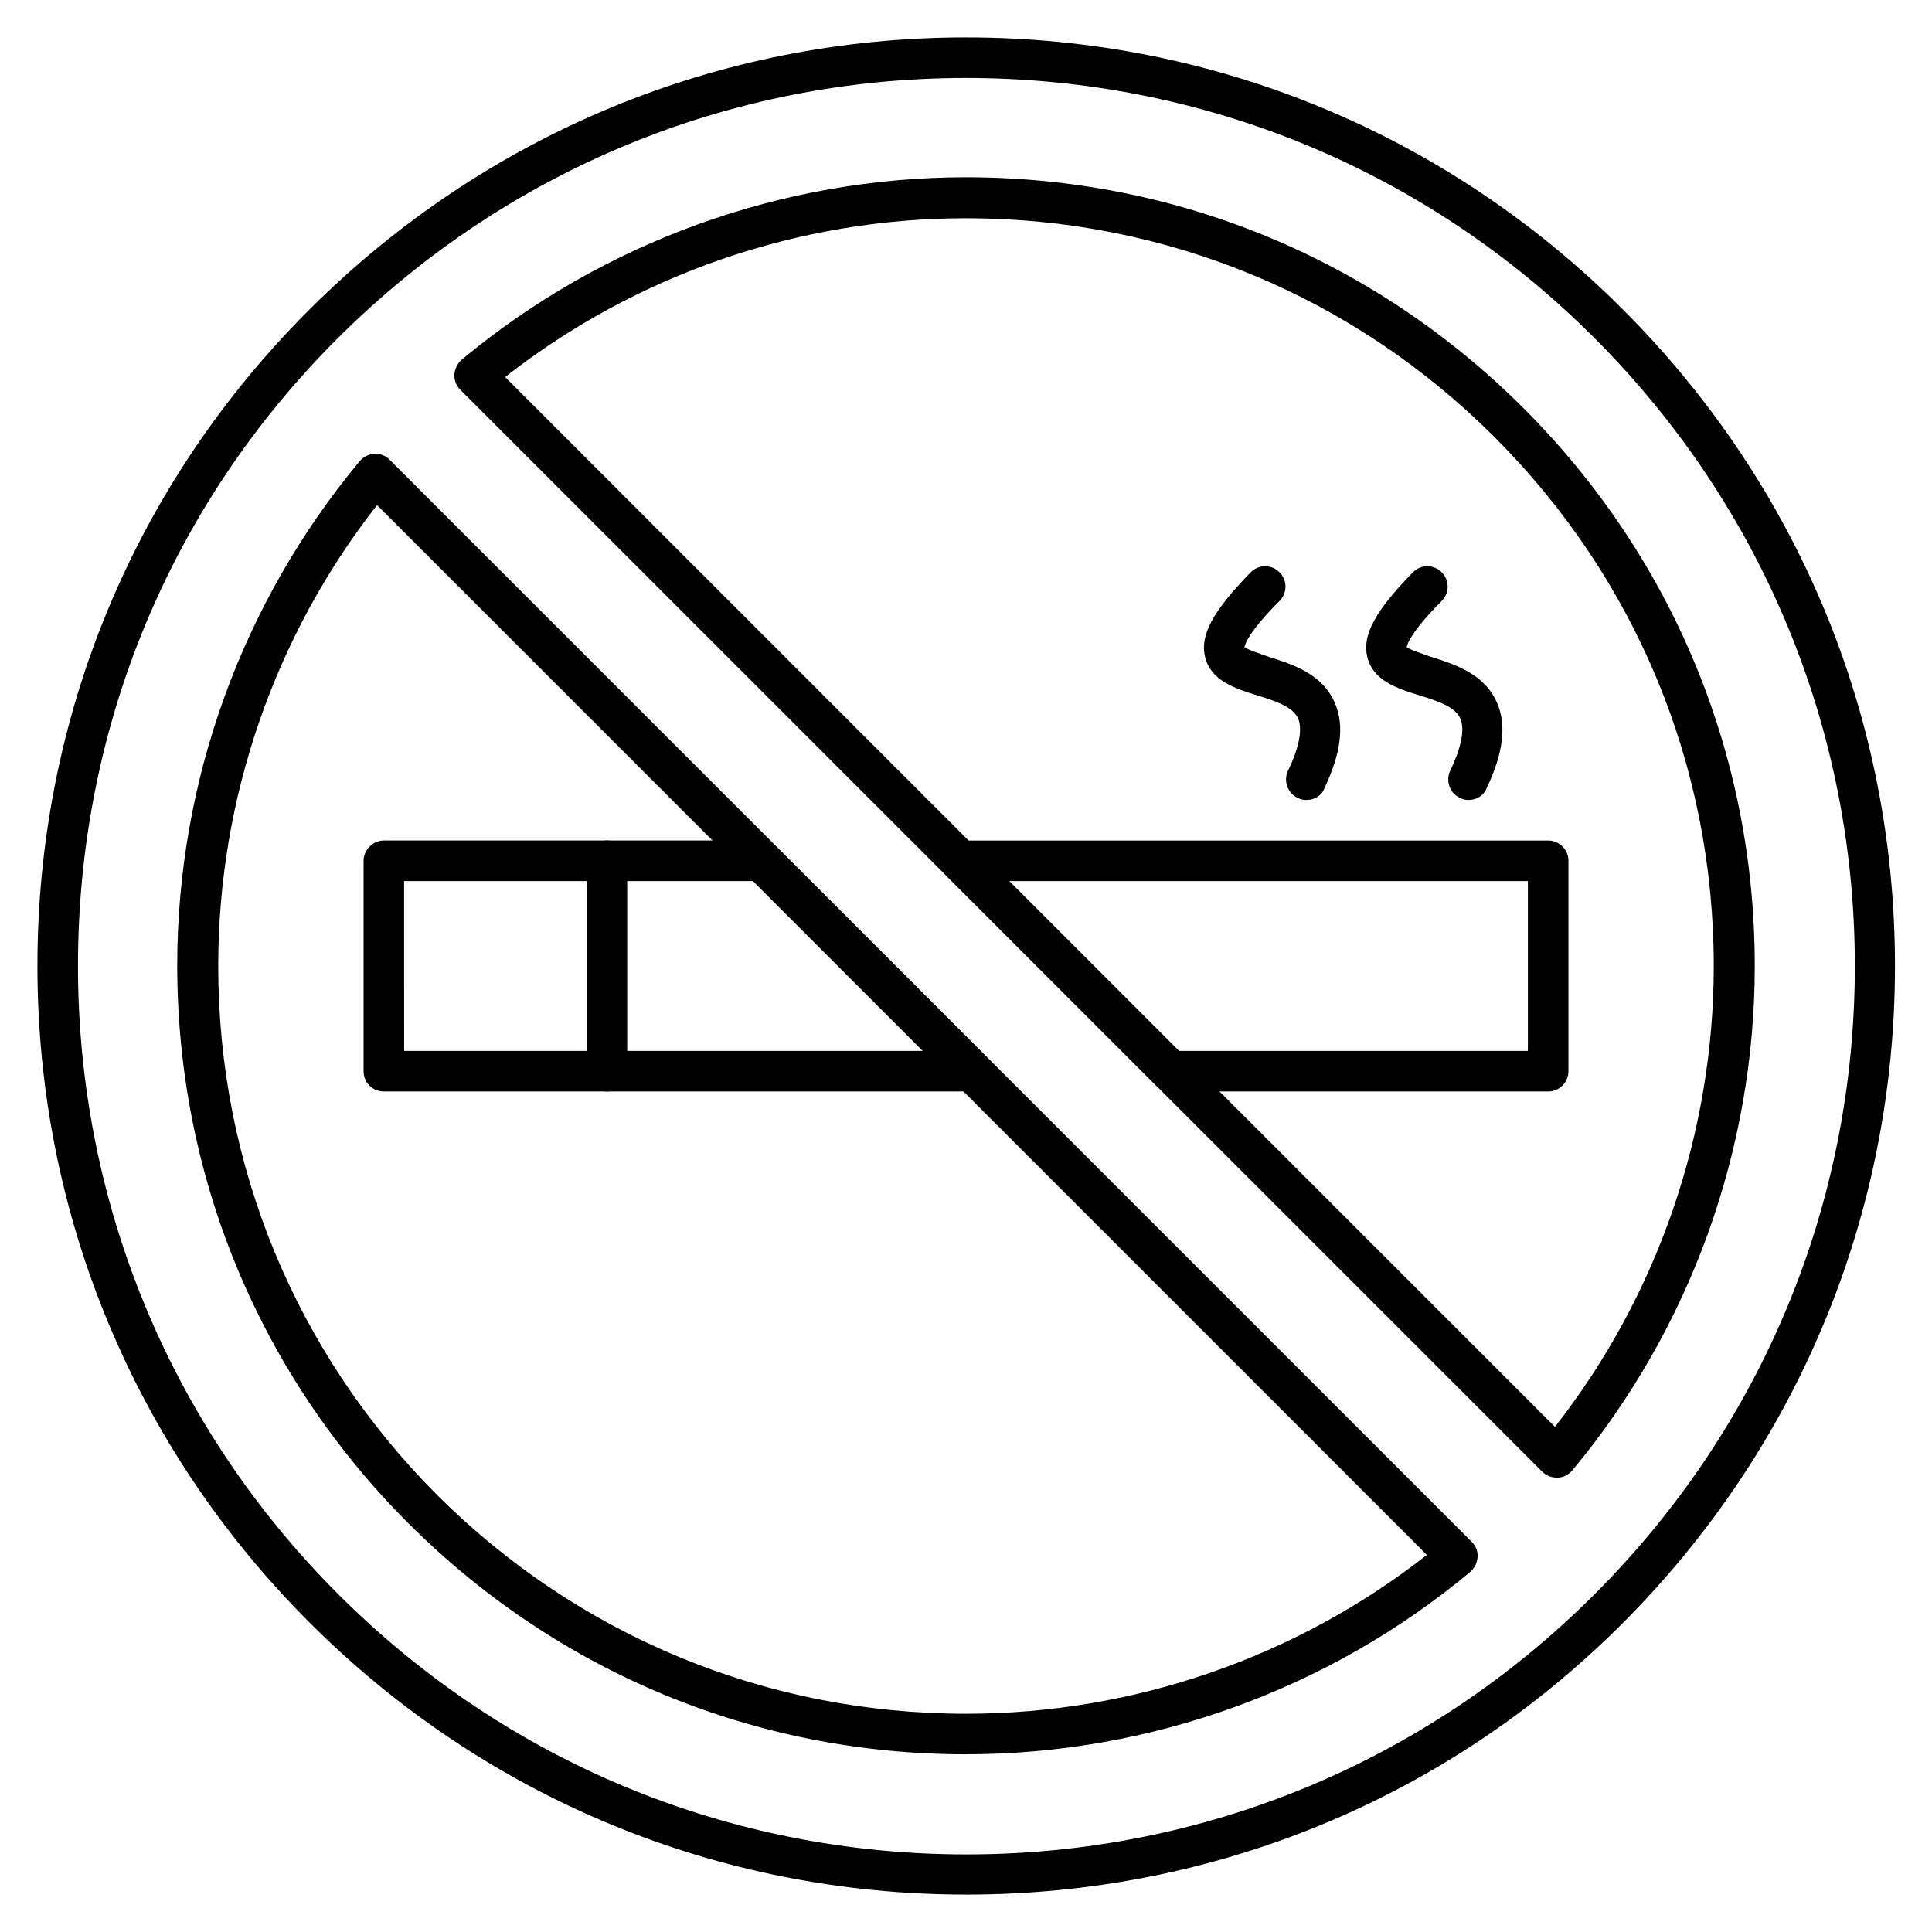 <?xml version="1.0" encoding="UTF-8"?>
<!-- Uploaded to: ICON Repo, www.svgrepo.com, Generator: ICON Repo Mixer Tools -->
<svg fill="#000000" width="800px" height="800px" version="1.1" viewBox="144 144 512 512" xmlns="http://www.w3.org/2000/svg">
 <g>
  <path d="m554.28 433.25h-100.09c-1.457 0-2.801-0.559-3.805-1.566l-55.754-55.754c-1.566-1.566-2.016-3.805-1.121-5.82 0.895-2.016 2.801-3.359 4.926-3.359h155.84c2.91 0 5.375 2.352 5.375 5.375v55.754c-0.004 3.019-2.465 5.371-5.375 5.371zm-97.852-10.746h92.477v-45.008h-137.48zm-54.859 10.746h-155.84c-3.023 0-5.375-2.352-5.375-5.375v-55.754c0-2.91 2.465-5.375 5.375-5.375h100.09c1.457 0 2.801 0.559 3.805 1.566l55.754 55.754c1.566 1.566 2.016 3.805 1.121 5.82-0.785 2.019-2.688 3.363-4.926 3.363zm-150.47-10.746h137.48l-45.008-45.008h-92.477z"/>
  <path d="m304.84 433.25c-2.91 0-5.375-2.352-5.375-5.375v-55.754c0-2.91 2.352-5.375 5.375-5.375 3.023 0 5.375 2.352 5.375 5.375v55.754c-0.004 3.023-2.465 5.375-5.375 5.375z"/>
  <path d="m490.24 356c-0.785 0-1.566-0.113-2.352-0.559-2.688-1.23-3.805-4.477-2.574-7.164 3.023-6.269 3.918-11.082 2.688-13.883-1.344-3.137-6.269-4.703-10.973-6.156-5.711-1.793-12.09-3.805-13.66-10.078-1.457-5.82 2.129-12.316 12.09-22.504 2.129-2.129 5.484-2.129 7.613 0 2.129 2.129 2.129 5.484 0 7.613-7.949 7.949-9.07 11.309-9.293 12.203 1.008 0.785 4.254 1.793 6.383 2.574 6.383 2.016 14.219 4.477 17.578 12.203 2.574 5.934 1.68 13.324-2.801 22.727-0.672 1.902-2.688 3.023-4.699 3.023z"/>
  <path d="m533.23 356c-0.785 0-1.566-0.113-2.352-0.559-2.688-1.23-3.805-4.477-2.574-7.164 3.023-6.269 3.918-11.082 2.688-13.883-1.344-3.137-6.269-4.703-10.973-6.156-5.711-1.793-12.09-3.805-13.66-10.078-1.457-5.82 2.129-12.316 12.09-22.504 2.129-2.129 5.484-2.129 7.613 0s2.129 5.484 0 7.613c-7.949 7.949-9.07 11.309-9.293 12.203 1.008 0.785 4.254 1.793 6.383 2.574 6.383 2.016 14.219 4.477 17.578 12.203 2.574 5.934 1.68 13.324-2.801 22.727-0.777 1.902-2.684 3.023-4.699 3.023z"/>
  <path d="m400 646.08c-65.719 0-127.52-25.637-173.98-72.102-46.465-46.461-72.105-108.26-72.105-173.98s25.527-127.52 72.102-173.98c46.574-46.461 108.27-72.102 173.98-72.102s127.52 25.527 174.09 72.102 72.102 108.26 72.102 173.98c0 65.723-25.641 127.52-72.102 174.1-46.465 46.574-108.38 71.988-174.09 71.988zm0-481.42c-62.809 0-121.92 24.52-166.48 68.965-44.562 44.449-68.855 103.45-68.855 166.37 0 62.809 24.52 122.04 68.965 166.48 44.445 44.445 103.56 68.965 166.48 68.965 62.922 0 122.04-24.52 166.48-68.965 44.445-44.445 68.965-103.56 68.965-166.48 0.004-62.922-24.629-122.04-69.074-166.48-44.449-44.445-103.56-68.852-166.48-68.852zm0 444.25c-55.867 0-108.26-21.719-147.79-61.242-39.41-39.41-61.242-91.918-61.242-147.79 0-48.812 17.129-96.172 48.367-133.68 1.008-1.121 2.352-1.902 3.918-1.902 1.457-0.113 3.023 0.449 4.031 1.566l286.72 286.72c1.121 1.121 1.68 2.574 1.566 4.031-0.113 1.566-0.785 2.91-1.902 3.918-37.395 31.238-84.977 48.367-133.68 48.367zm-156.07-331.06c-27.207 34.707-42.098 77.812-42.098 122.15 0 52.957 20.602 102.66 57.992 140.17 37.508 37.391 87.219 57.992 140.18 57.992 44.336 0 87.438-14.891 122.14-42.098zm312.59 257.73c-1.457 0-2.801-0.559-3.805-1.566l-286.73-286.72c-1.008-1.008-1.68-2.574-1.566-4.031 0.113-1.457 0.785-2.91 1.902-3.918 37.395-31.125 84.863-48.367 133.68-48.367 55.867 0 108.26 21.719 147.79 61.242 39.52 39.52 61.242 91.918 61.242 147.79 0 48.703-17.129 96.172-48.367 133.68-1.008 1.121-2.352 1.902-3.918 1.902h-0.223zm-278.66-291.65 278.21 278.21c27.207-34.707 42.098-77.922 42.098-122.14 0-52.957-20.602-102.66-58.105-140.17-37.395-37.395-87.105-57.996-140.06-57.996-44.336 0-87.441 14.891-122.15 42.098z"/>
 </g>
</svg>